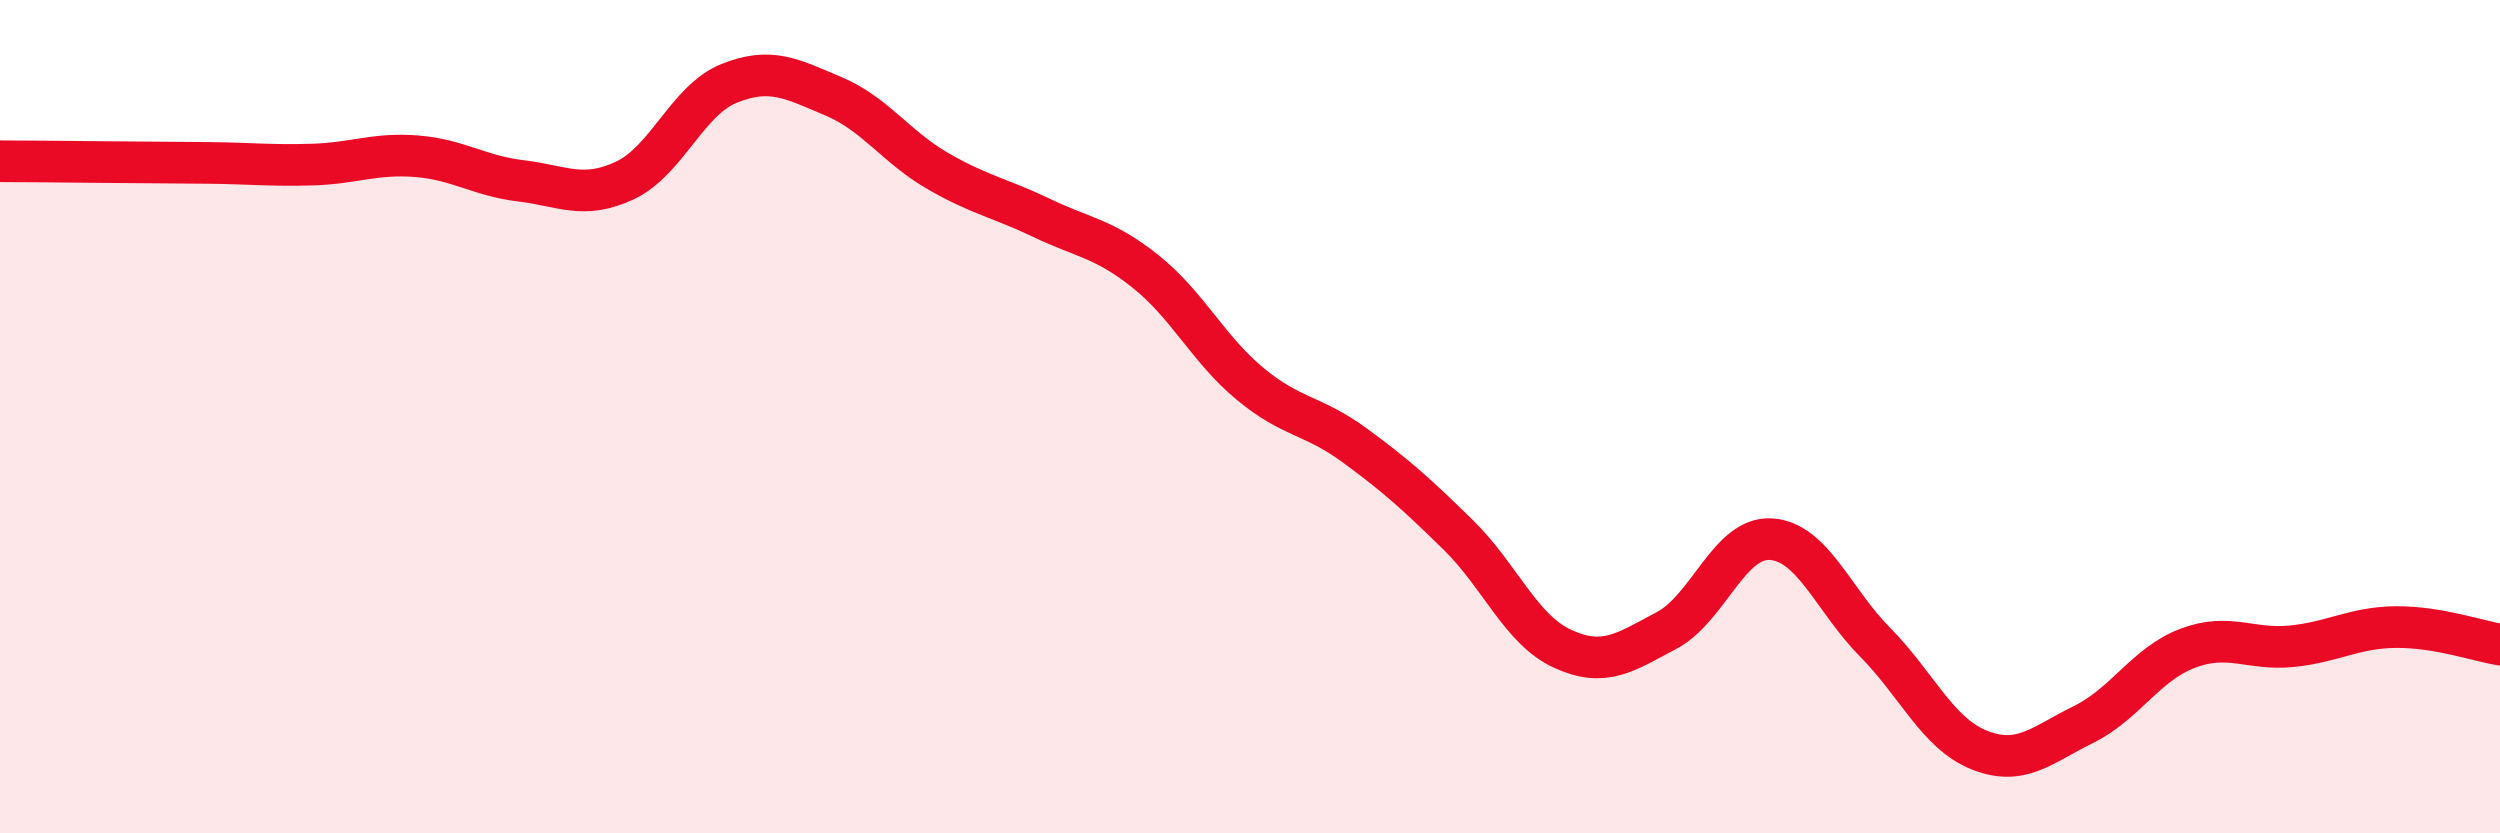 
    <svg width="60" height="20" viewBox="0 0 60 20" xmlns="http://www.w3.org/2000/svg">
      <path
        d="M 0,3.87 C 0.5,3.87 1.5,3.88 2.5,3.89 C 3.5,3.9 4,3.9 5,3.91 C 6,3.92 6.5,3.98 7.5,3.95 C 8.5,3.92 9,3.67 10,3.75 C 11,3.83 11.5,4.22 12.5,4.34 C 13.5,4.46 14,4.8 15,4.33 C 16,3.86 16.5,2.4 17.5,2 C 18.5,1.6 19,1.89 20,2.31 C 21,2.73 21.5,3.52 22.5,4.1 C 23.5,4.68 24,4.75 25,5.23 C 26,5.71 26.5,5.72 27.5,6.52 C 28.5,7.32 29,8.38 30,9.21 C 31,10.04 31.5,9.95 32.5,10.68 C 33.5,11.41 34,11.86 35,12.84 C 36,13.82 36.5,15.11 37.5,15.57 C 38.5,16.03 39,15.66 40,15.13 C 41,14.6 41.5,12.88 42.5,12.94 C 43.5,13 44,14.4 45,15.41 C 46,16.42 46.5,17.6 47.5,18 C 48.5,18.4 49,17.88 50,17.39 C 51,16.9 51.5,15.94 52.5,15.56 C 53.5,15.18 54,15.61 55,15.51 C 56,15.41 56.5,15.06 57.5,15.05 C 58.5,15.04 59.5,15.39 60,15.47L60 20L0 20Z"
        fill="#EB0A25"
        opacity="0.1"
        stroke-linecap="round"
        stroke-linejoin="round"
      />
      <path
        d="M 0,3.87 C 0.5,3.87 1.5,3.88 2.5,3.89 C 3.5,3.9 4,3.9 5,3.91 C 6,3.92 6.5,3.98 7.5,3.95 C 8.5,3.92 9,3.67 10,3.75 C 11,3.83 11.5,4.22 12.5,4.34 C 13.5,4.46 14,4.8 15,4.33 C 16,3.86 16.5,2.4 17.5,2 C 18.5,1.6 19,1.89 20,2.31 C 21,2.73 21.5,3.52 22.5,4.1 C 23.5,4.68 24,4.75 25,5.23 C 26,5.71 26.5,5.72 27.5,6.52 C 28.5,7.32 29,8.38 30,9.21 C 31,10.04 31.5,9.95 32.5,10.68 C 33.5,11.41 34,11.86 35,12.84 C 36,13.82 36.5,15.11 37.5,15.57 C 38.5,16.03 39,15.66 40,15.13 C 41,14.6 41.5,12.88 42.5,12.94 C 43.5,13 44,14.4 45,15.41 C 46,16.42 46.5,17.6 47.5,18 C 48.5,18.4 49,17.88 50,17.39 C 51,16.9 51.5,15.94 52.5,15.56 C 53.5,15.18 54,15.61 55,15.51 C 56,15.41 56.5,15.06 57.5,15.05 C 58.5,15.04 59.5,15.39 60,15.47"
        stroke="#EB0A25"
        stroke-width="1"
        fill="none"
        stroke-linecap="round"
        stroke-linejoin="round"
      />
    </svg>
  